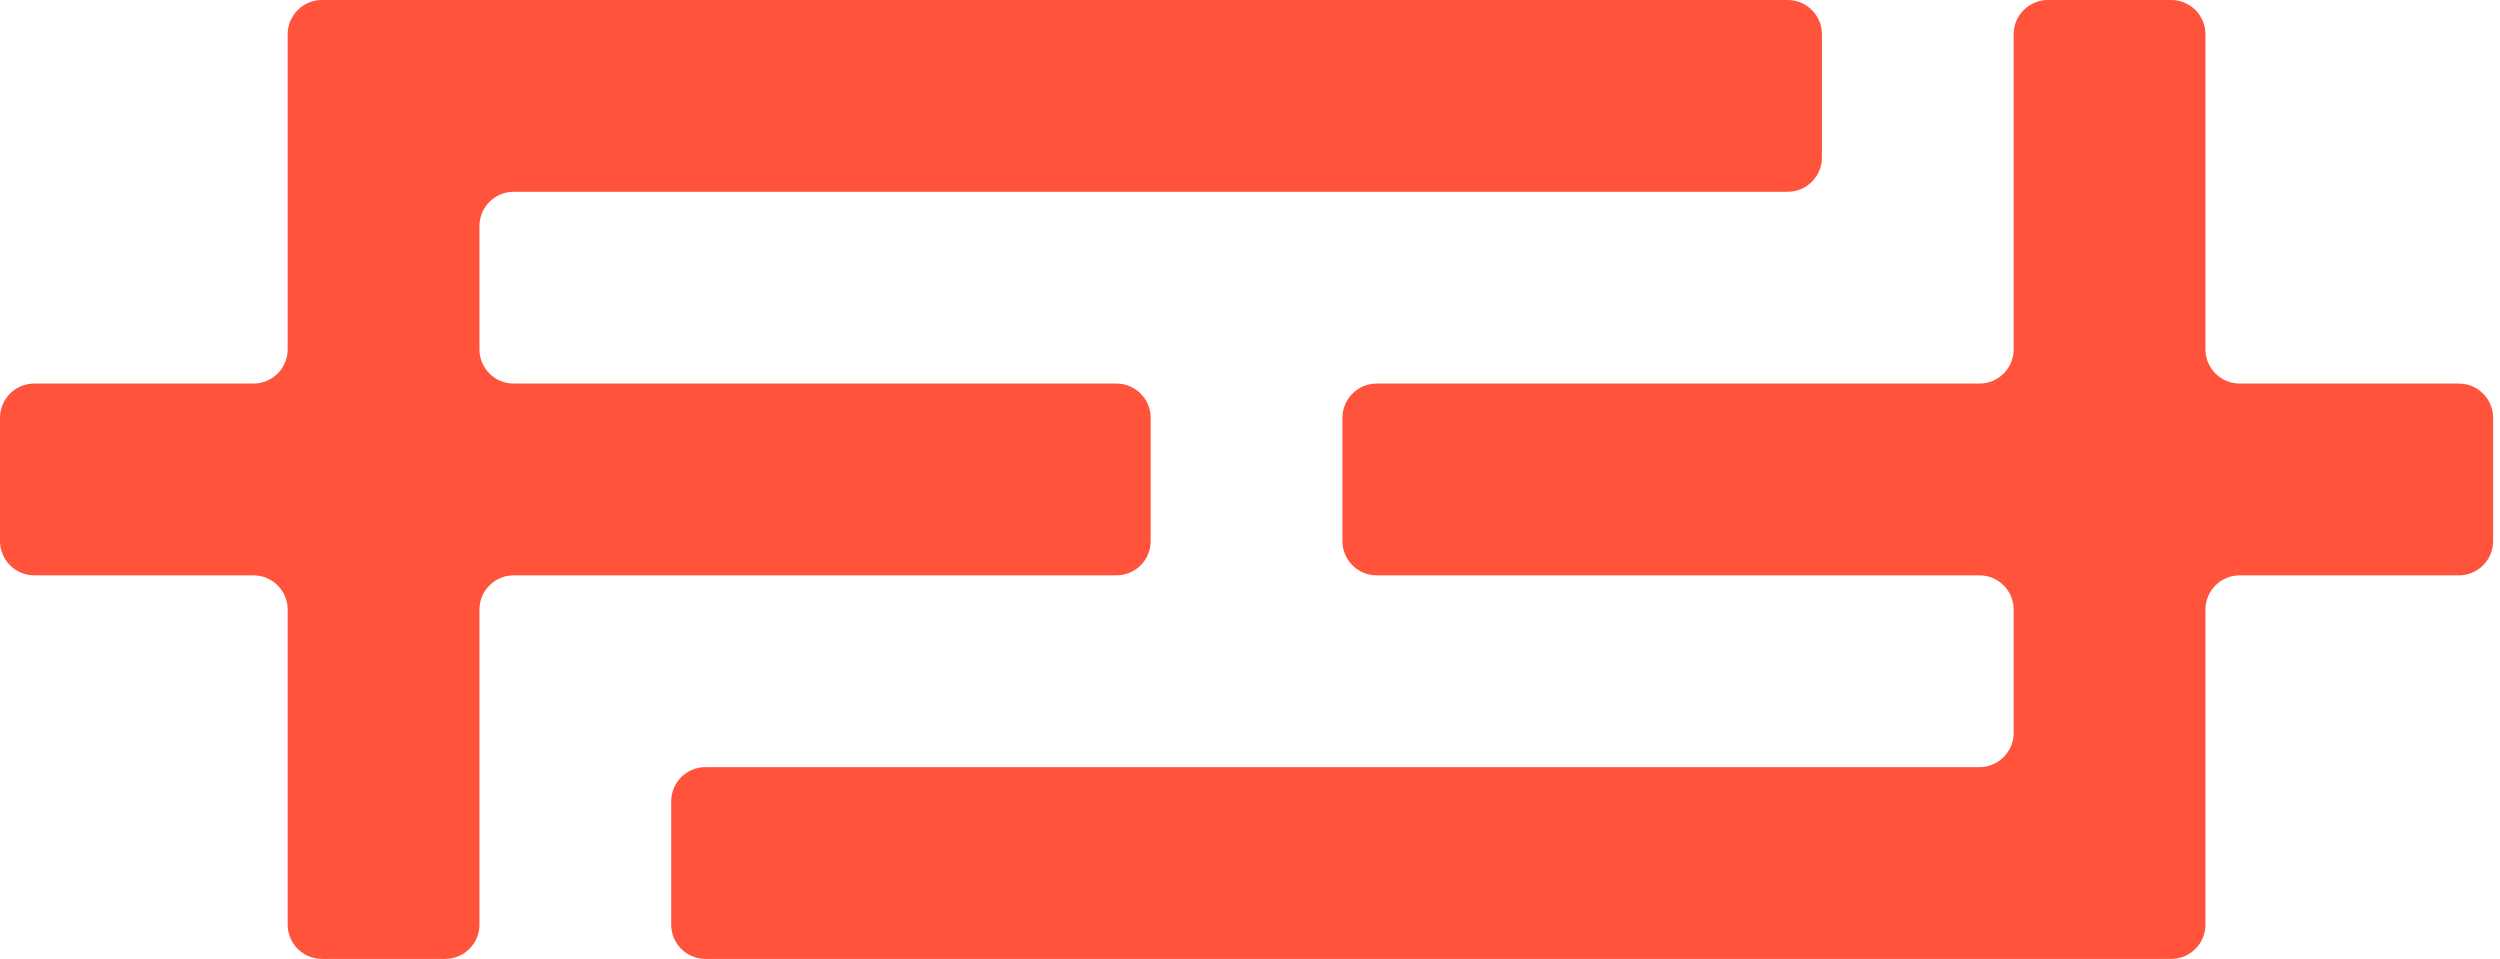 <svg width="73" height="28" viewBox="0 0 73 28" fill="none" xmlns="http://www.w3.org/2000/svg">
<path d="M8.4 1C8.4 0.448 8.848 0 9.4 0H14H52.2C52.752 0 53.2 0.448 53.2 1V4.6C53.2 5.152 52.752 5.6 52.2 5.6H15C14.448 5.6 14 6.048 14 6.6V10.2C14 10.752 14.448 11.2 15 11.2H32.6C33.152 11.2 33.6 11.648 33.6 12.2V15.8C33.6 16.352 33.152 16.8 32.6 16.8H15C14.448 16.8 14 17.248 14 17.8V27C14 27.552 13.552 28 13 28H9.4C8.848 28 8.4 27.552 8.4 27V17.8C8.4 17.248 7.952 16.8 7.4 16.8H1C0.448 16.8 0 16.352 0 15.8V12.2C0 11.648 0.448 11.2 1 11.2H7.4C7.952 11.2 8.4 10.752 8.4 10.2V1Z" fill="#FF533C"/>
<path d="M64.399 27C64.399 27.552 63.951 28 63.399 28L58.799 28L20.599 28C20.047 28 19.599 27.552 19.599 27L19.599 23.4C19.599 22.848 20.047 22.4 20.599 22.4L57.799 22.4C58.351 22.4 58.799 21.952 58.799 21.4L58.799 17.8C58.799 17.248 58.351 16.8 57.799 16.8L40.199 16.8C39.647 16.8 39.199 16.352 39.199 15.8L39.199 12.2C39.199 11.648 39.647 11.2 40.199 11.2L57.799 11.2C58.351 11.2 58.799 10.752 58.799 10.2L58.799 1C58.799 0.448 59.246 4.53727e-06 59.799 4.58555e-06L63.399 4.90027e-06C63.951 4.94855e-06 64.399 0.448 64.399 1L64.399 10.2C64.399 10.752 64.847 11.2 65.399 11.2L71.799 11.2C72.351 11.2 72.799 11.648 72.799 12.2L72.799 15.8C72.799 16.352 72.351 16.8 71.799 16.8L65.399 16.8C64.847 16.8 64.399 17.248 64.399 17.8L64.399 27Z" fill="#FF533C"/>
</svg>
